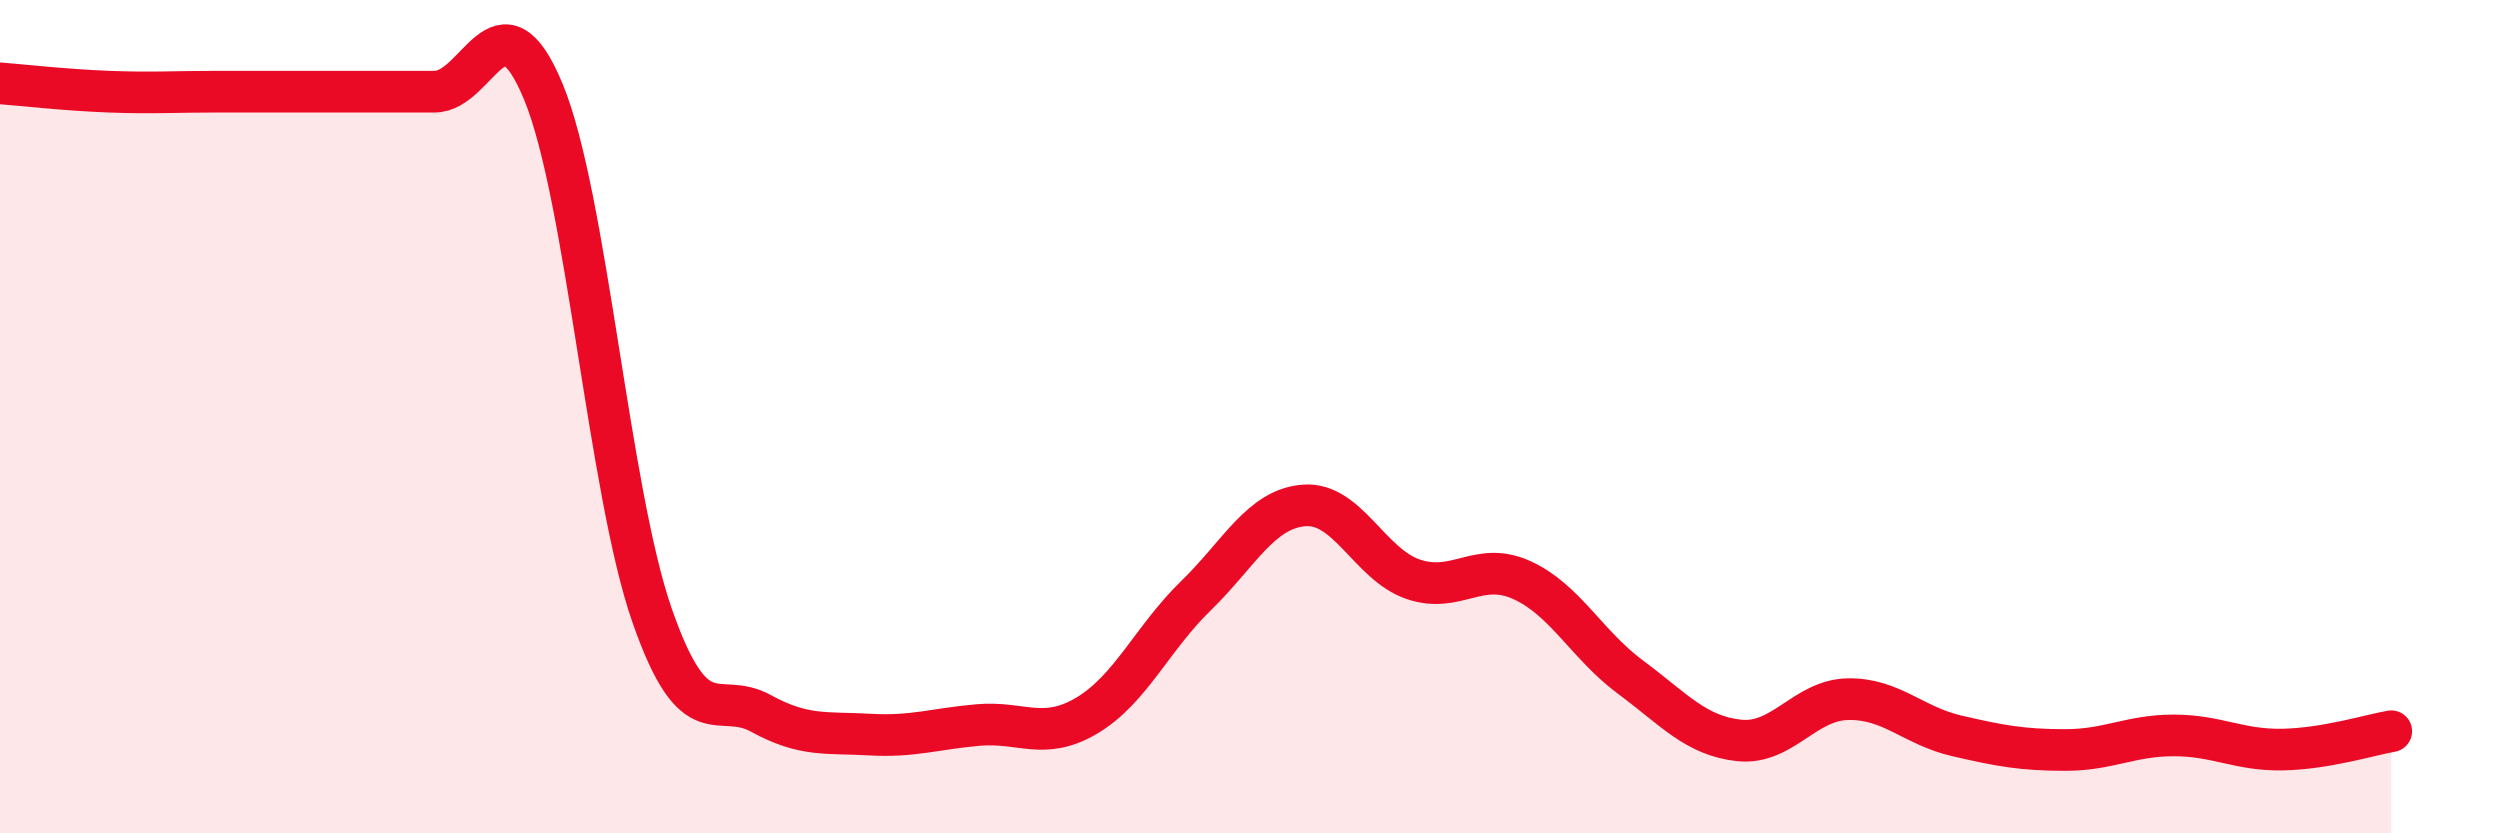 
    <svg width="60" height="20" viewBox="0 0 60 20" xmlns="http://www.w3.org/2000/svg">
      <path
        d="M 0,2 C 0.52,2.04 1.57,2.16 2.61,2.2 C 3.65,2.24 4.18,2.2 5.22,2.2 C 6.26,2.2 6.79,2.2 7.83,2.2 C 8.87,2.2 9.39,2.2 10.43,2.2 C 11.47,2.2 12,-0.31 13.04,2.2 C 14.08,4.71 14.61,11.79 15.65,14.77 C 16.69,17.75 17.22,16.55 18.26,17.12 C 19.3,17.69 19.83,17.57 20.87,17.63 C 21.91,17.69 22.44,17.49 23.48,17.4 C 24.52,17.31 25.05,17.79 26.09,17.17 C 27.13,16.55 27.66,15.31 28.7,14.3 C 29.74,13.29 30.26,12.21 31.3,12.13 C 32.34,12.05 32.87,13.54 33.91,13.9 C 34.95,14.26 35.48,13.45 36.52,13.92 C 37.56,14.39 38.09,15.48 39.13,16.25 C 40.17,17.02 40.7,17.66 41.74,17.77 C 42.78,17.88 43.31,16.8 44.35,16.78 C 45.39,16.76 45.92,17.42 46.96,17.66 C 48,17.9 48.53,18 49.57,18 C 50.61,18 51.13,17.65 52.17,17.65 C 53.21,17.65 53.74,18.01 54.78,17.99 C 55.82,17.97 56.87,17.64 57.39,17.55L57.39 20L0 20Z"
        fill="#EB0A25"
        opacity="0.1"
        stroke-linecap="round"
        stroke-linejoin="round"
      />
      <path
        d="M 0,2 C 0.52,2.04 1.57,2.16 2.61,2.2 C 3.65,2.24 4.18,2.2 5.22,2.2 C 6.26,2.2 6.79,2.2 7.83,2.2 C 8.87,2.2 9.39,2.2 10.43,2.2 C 11.47,2.2 12,-0.31 13.04,2.2 C 14.08,4.71 14.61,11.79 15.65,14.77 C 16.69,17.75 17.22,16.55 18.26,17.12 C 19.3,17.69 19.83,17.57 20.87,17.63 C 21.91,17.69 22.44,17.49 23.48,17.4 C 24.52,17.31 25.05,17.79 26.09,17.17 C 27.13,16.55 27.66,15.31 28.7,14.3 C 29.74,13.29 30.26,12.21 31.3,12.13 C 32.34,12.05 32.87,13.54 33.91,13.9 C 34.95,14.26 35.48,13.45 36.52,13.92 C 37.56,14.39 38.09,15.48 39.13,16.25 C 40.17,17.02 40.7,17.66 41.74,17.77 C 42.78,17.88 43.31,16.8 44.35,16.78 C 45.39,16.76 45.92,17.42 46.96,17.66 C 48,17.9 48.53,18 49.57,18 C 50.61,18 51.13,17.65 52.17,17.65 C 53.21,17.65 53.74,18.01 54.78,17.99 C 55.82,17.97 56.87,17.64 57.39,17.55"
        stroke="#EB0A25"
        stroke-width="1"
        fill="none"
        stroke-linecap="round"
        stroke-linejoin="round"
      />
    </svg>
  